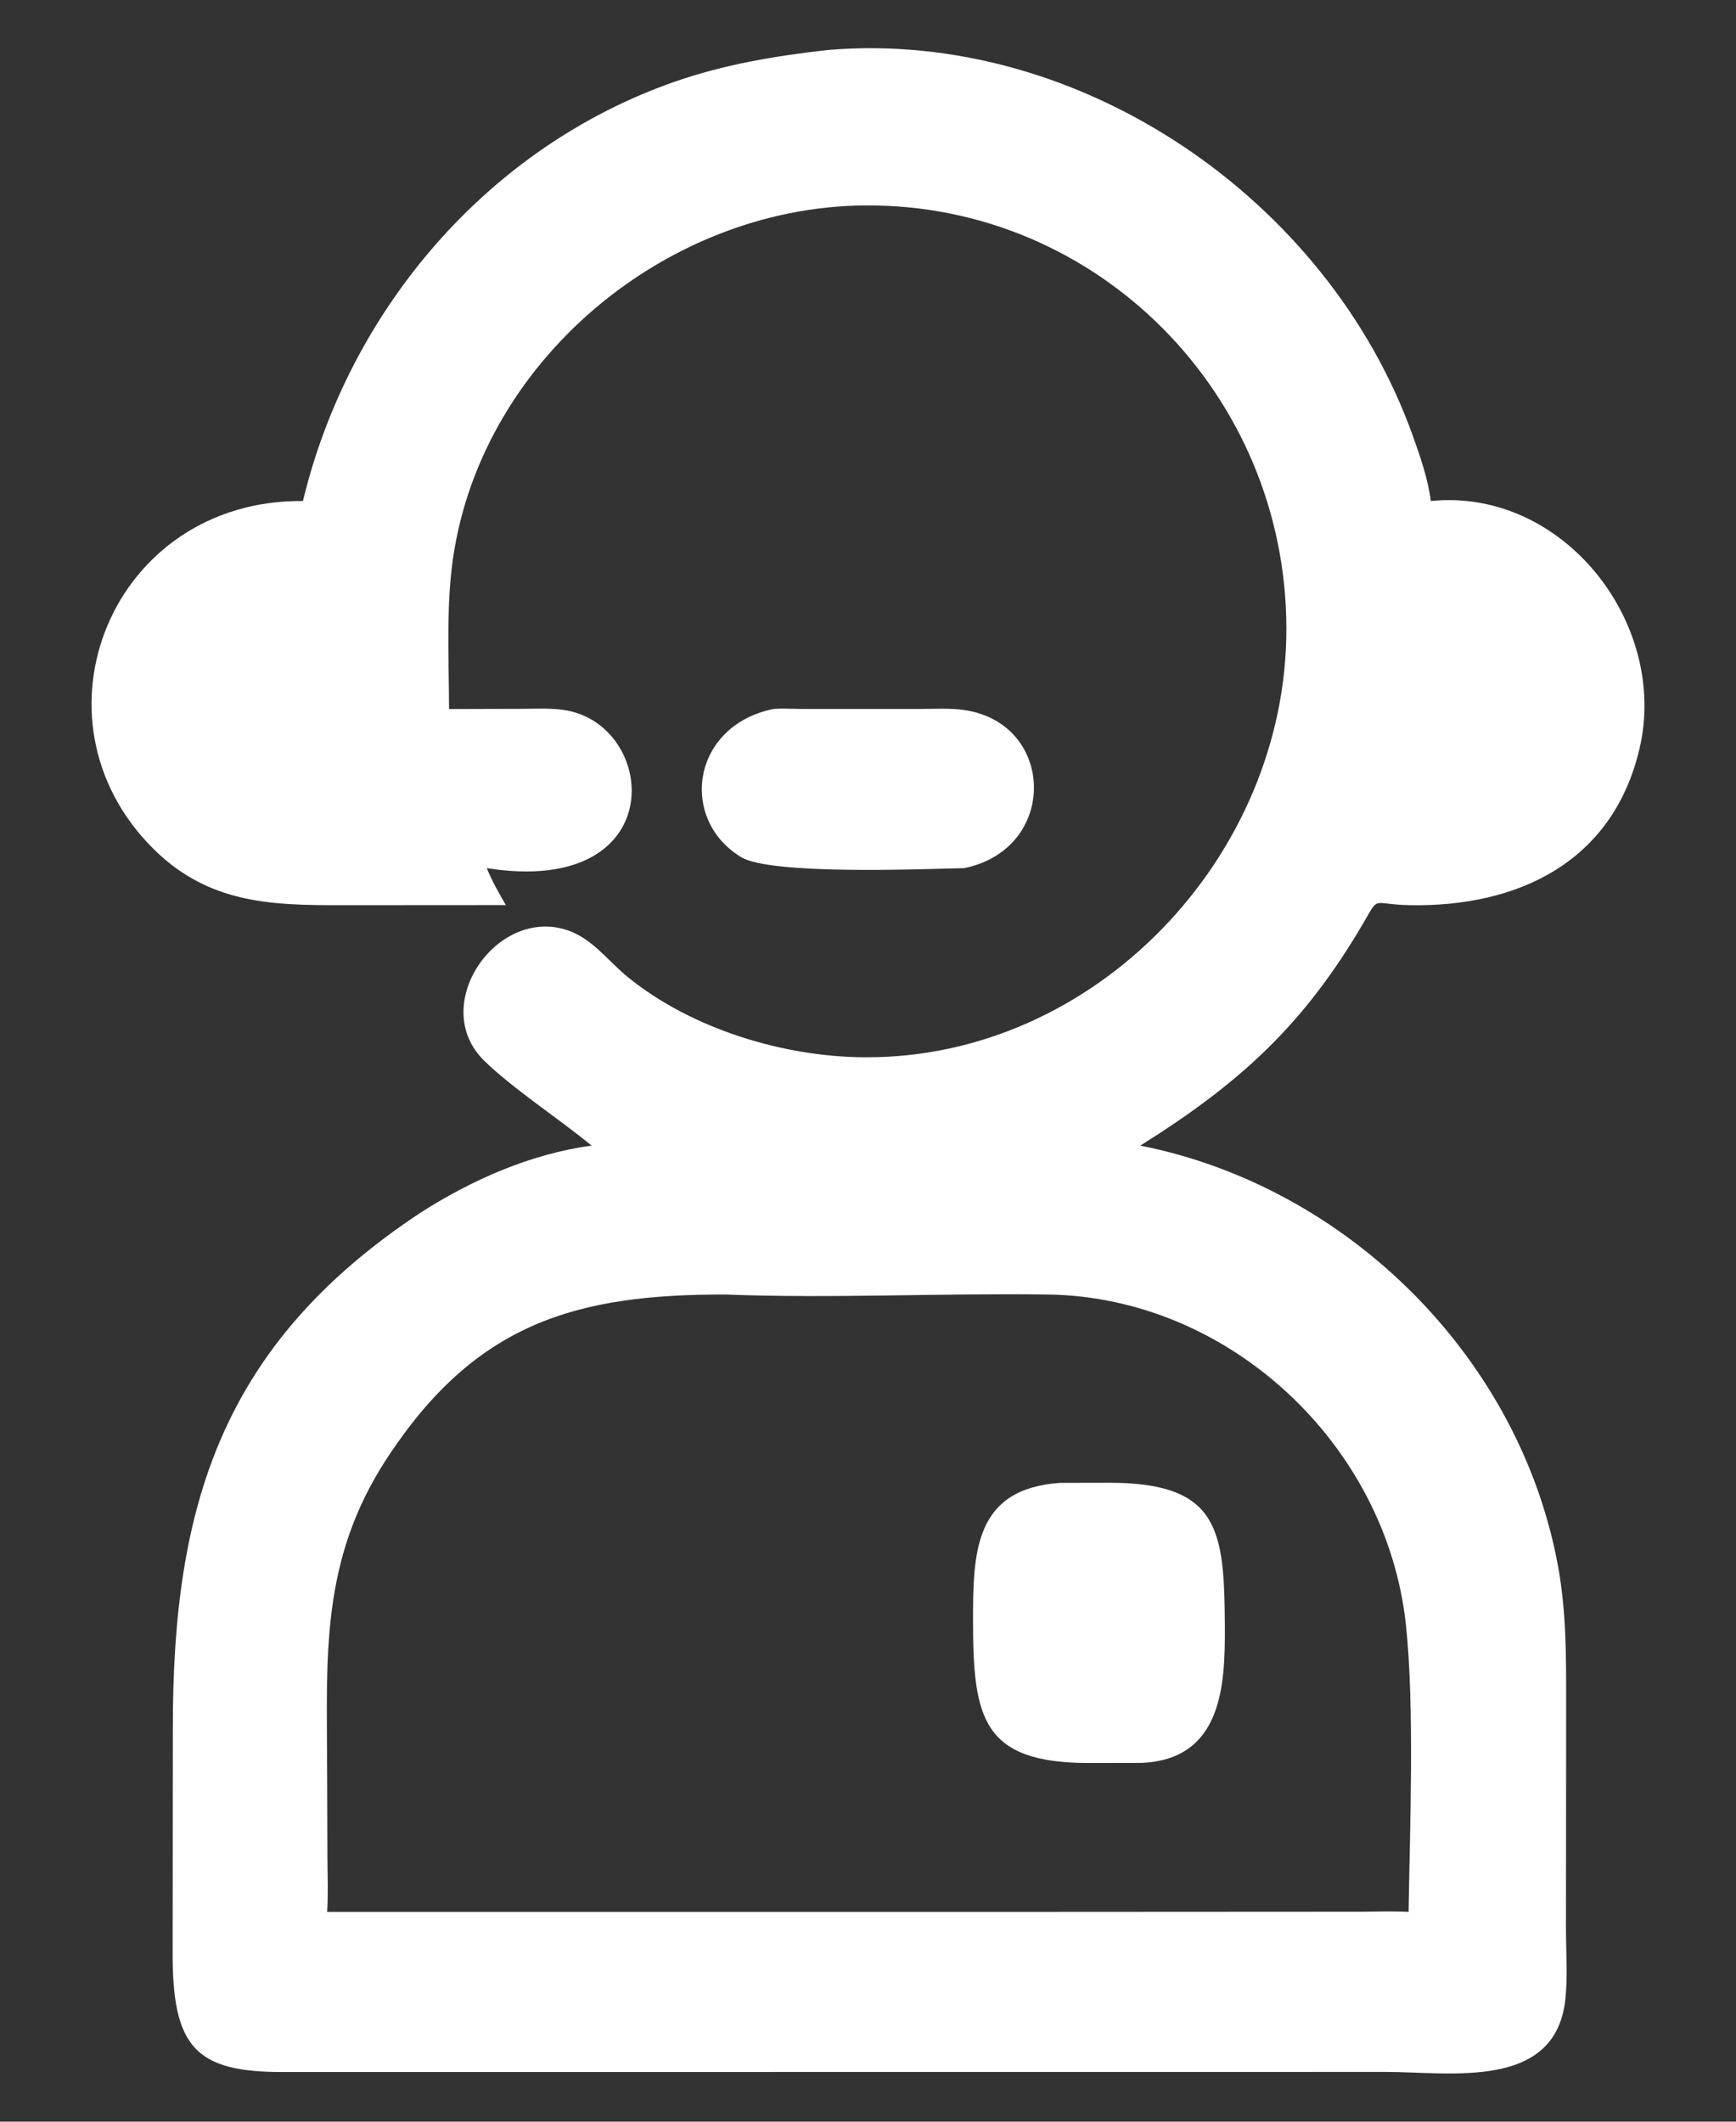 <svg width="18" height="22" viewBox="0 0 18 22" fill="none" xmlns="http://www.w3.org/2000/svg">
<rect x="0" y="0" width="18" height="22" fill="#333333" stroke="none"/>
<path d="M8.587 0.518C11.194 0.3 13.765 2.062 14.645 4.508C14.725 4.73 14.805 4.961 14.836 5.195C16.206 5.057 17.304 6.462 17 7.761C16.723 8.947 15.729 9.406 14.618 9.386C14.215 9.378 14.307 9.279 14.138 9.568C13.523 10.62 12.868 11.224 11.823 11.879C13.97 12.303 15.753 14.071 16.153 16.23C16.241 16.703 16.239 17.176 16.239 17.654L16.237 20.01C16.238 20.249 16.256 20.5 16.23 20.737C16.124 21.673 15.047 21.485 14.377 21.484L2.943 21.485C2.024 21.489 1.787 21.226 1.79 20.243L1.792 17.915C1.791 15.625 2.29 13.946 4.355 12.578C4.887 12.236 5.502 11.964 6.134 11.879C5.802 11.604 5.308 11.283 5.016 10.994C4.441 10.423 5.15 9.394 5.888 9.647C6.144 9.735 6.308 9.968 6.511 10.133C7.173 10.669 8.119 10.958 8.964 10.963C11.356 10.978 13.345 8.878 13.338 6.51C13.332 4.09 11.386 2.116 8.976 2.13C6.842 2.142 4.867 3.846 4.673 5.995C4.632 6.443 4.655 6.903 4.656 7.352L5.391 7.35C5.535 7.35 5.685 7.341 5.828 7.359C6.825 7.484 6.983 9.306 5.047 9.002C5.102 9.135 5.173 9.262 5.245 9.385L3.715 9.386C2.915 9.386 2.21 9.415 1.593 8.804C0.233 7.455 1.159 5.178 3.141 5.195C3.618 3.217 5.053 1.527 6.991 0.849C7.512 0.667 8.041 0.579 8.587 0.518ZM3.392 19.825H10.472L14.097 19.823C14.265 19.823 14.437 19.815 14.605 19.825C14.619 18.957 14.668 17.688 14.577 16.843C14.376 14.983 12.749 13.45 10.867 13.423C9.764 13.407 8.617 13.466 7.523 13.423C5.98 13.42 4.932 13.711 4.008 15.128C3.315 16.191 3.39 17.183 3.392 18.384L3.395 19.265C3.396 19.452 3.404 19.638 3.392 19.825Z" fill="white"/>
<path d="M10.992 15.376L11.502 15.375C12.65 15.374 12.694 15.875 12.7 16.862C12.703 17.463 12.68 18.253 11.822 18.28L11.305 18.281C10.181 18.284 10.09 17.814 10.089 16.804C10.089 16.094 10.104 15.436 10.992 15.376Z" fill="white"/>
<path d="M8.016 7.352C8.112 7.343 8.214 7.351 8.311 7.351L9.56 7.351C9.704 7.35 9.853 7.342 9.996 7.362C10.947 7.499 10.977 8.803 9.996 9.002C9.568 9.011 7.993 9.076 7.683 8.887C7.036 8.491 7.173 7.527 8.016 7.352Z" fill="white"/>
</svg>
